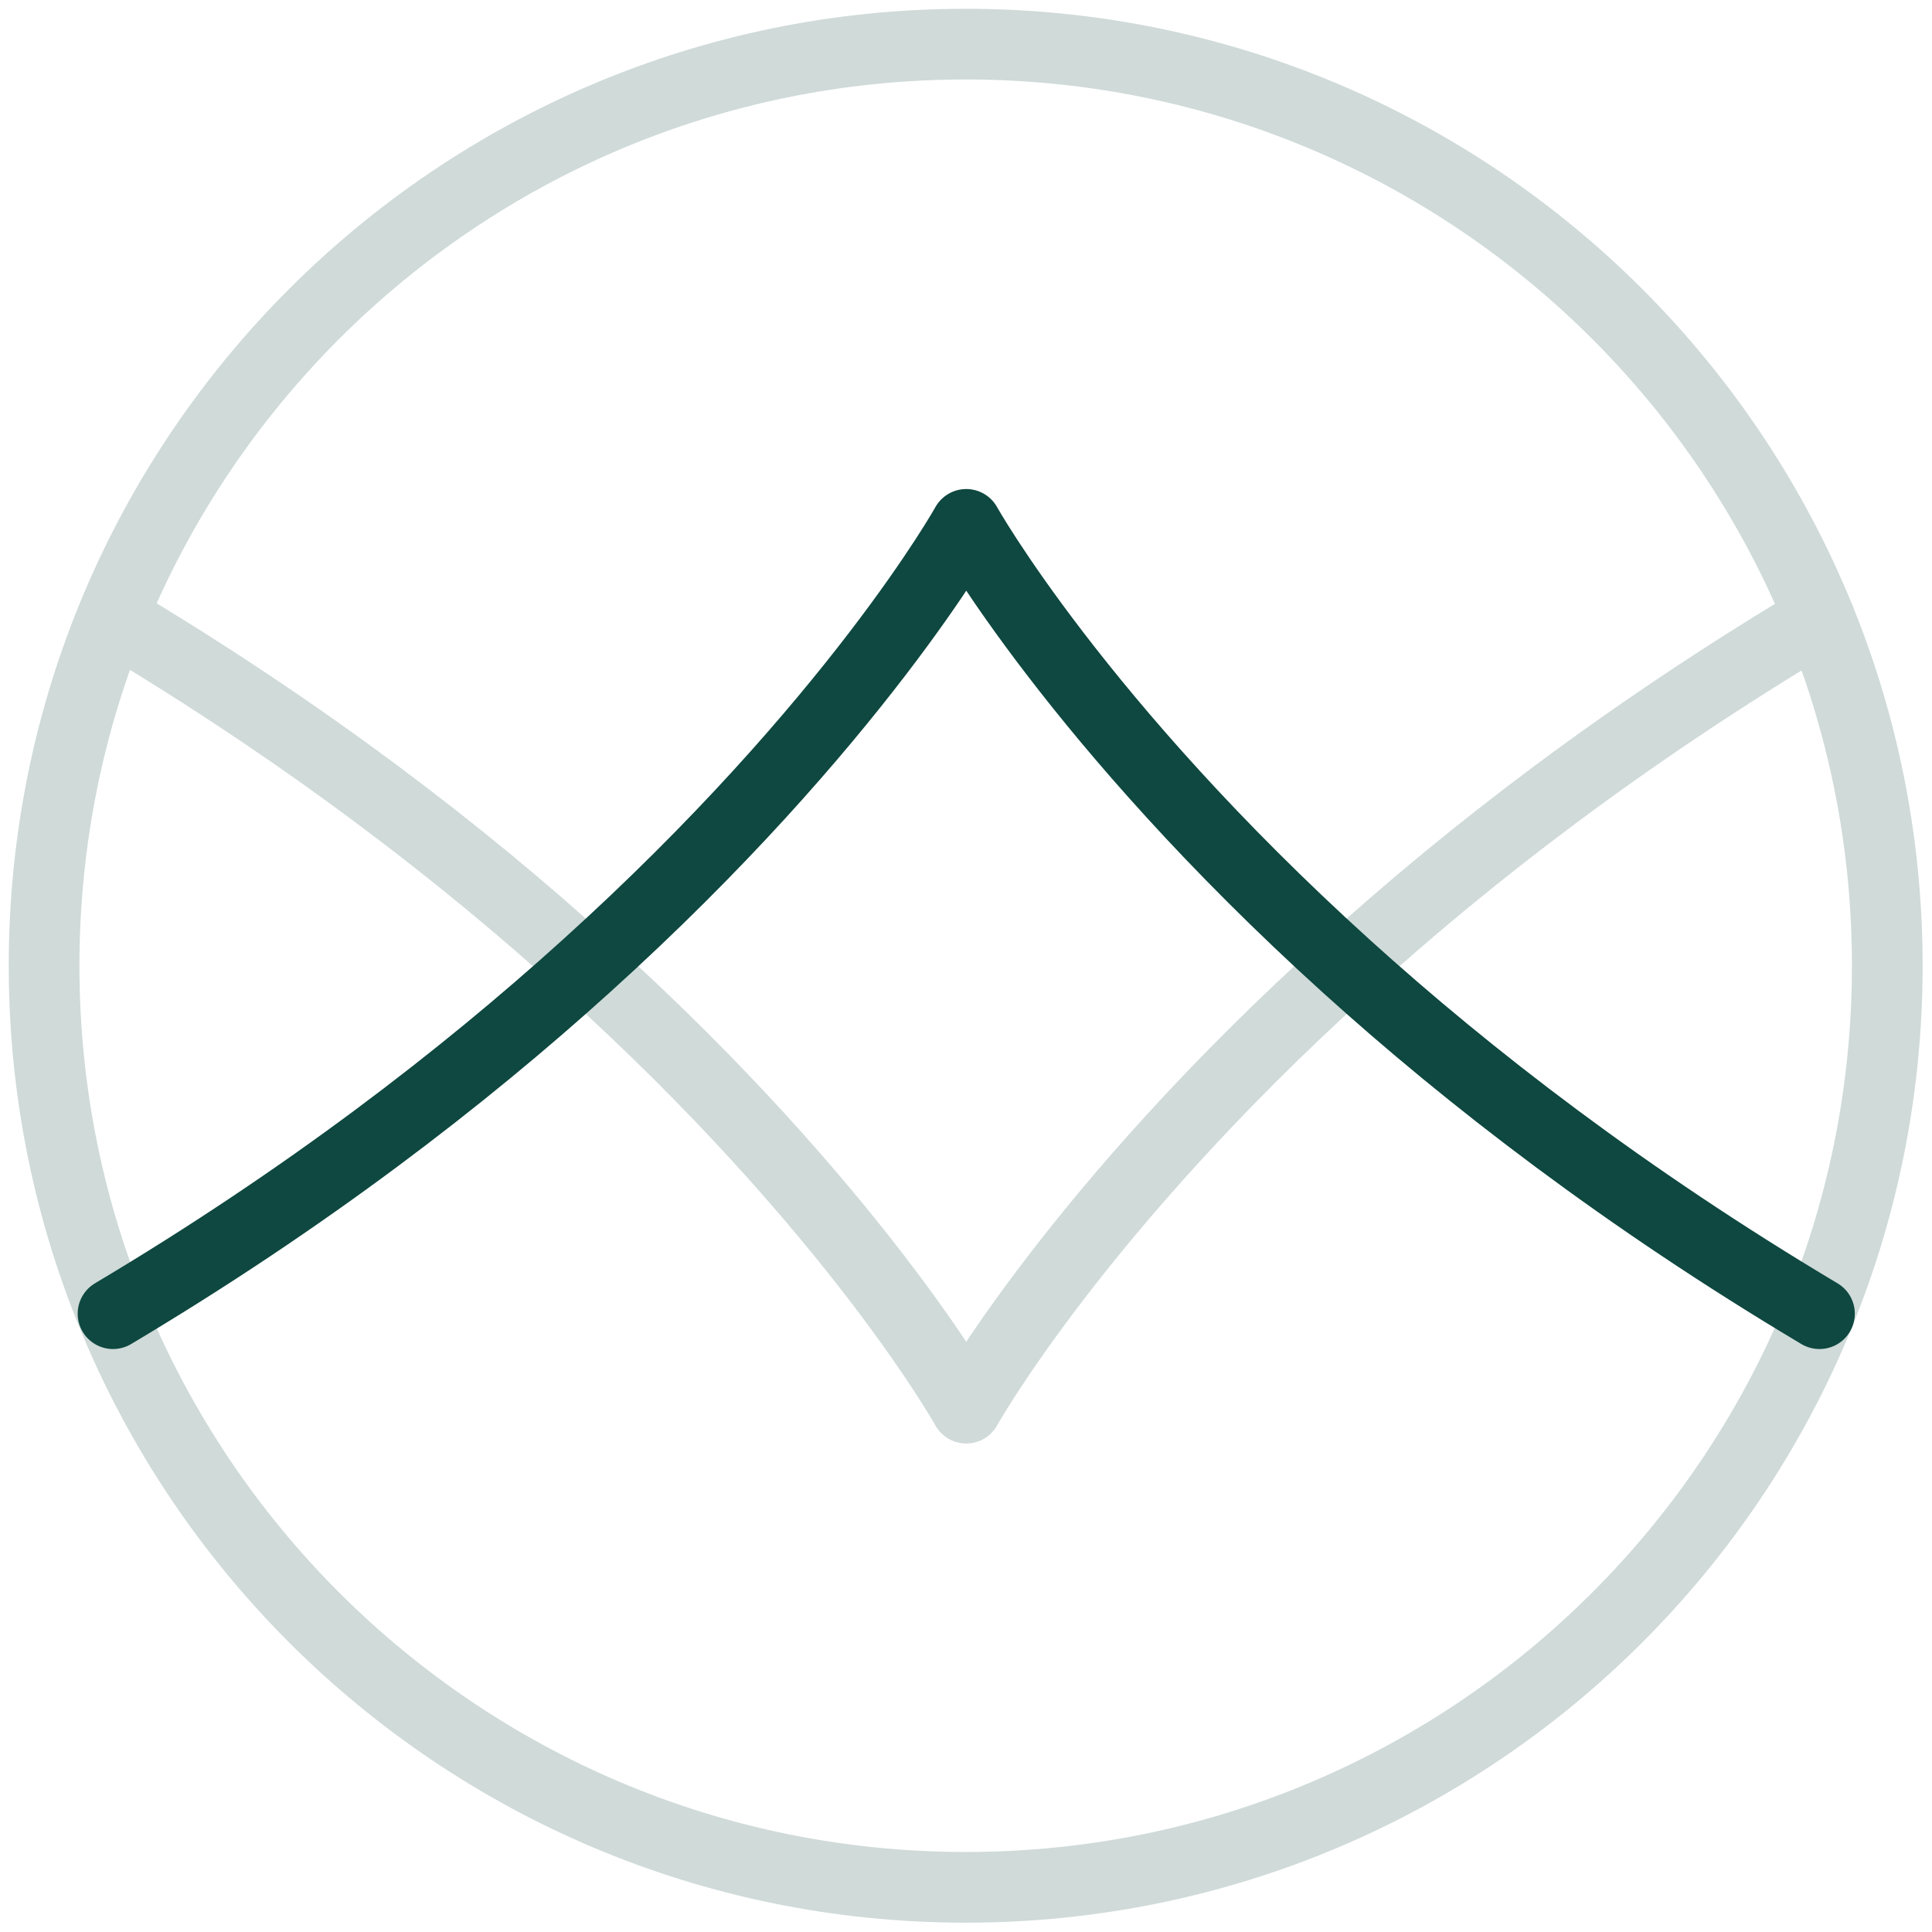 <svg width="82" height="82" viewBox="0 0 82 82" fill="none" xmlns="http://www.w3.org/2000/svg">
<path d="M40.986 80.104C62.589 80.104 80.102 62.591 80.102 40.988C80.102 19.386 62.589 1.873 40.986 1.873C19.384 1.873 1.871 19.386 1.871 40.988C1.871 62.591 19.384 80.104 40.986 80.104Z" stroke="#CFDAD9" stroke-width="3" stroke-linecap="round" stroke-linejoin="round"/>
<path d="M77.224 26.243C68.99 31.151 62.361 36.27 57.147 41.012C45.705 51.345 41.01 59.767 41.01 59.767C41.01 59.767 36.316 51.345 24.873 41.012C19.66 36.27 13.03 31.151 4.797 26.243" stroke="#CFDAD9" stroke-width="3" stroke-linecap="round" stroke-linejoin="round"/>
<path d="M77.224 55.757C68.99 50.85 62.361 45.73 57.147 41.012C45.705 30.655 41.01 22.256 41.01 22.256C41.01 22.256 36.316 30.679 24.873 41.012C19.66 45.73 13.03 50.85 4.797 55.757" stroke="#0E4840" stroke-width="3" stroke-linecap="round" stroke-linejoin="round"/>
</svg>
